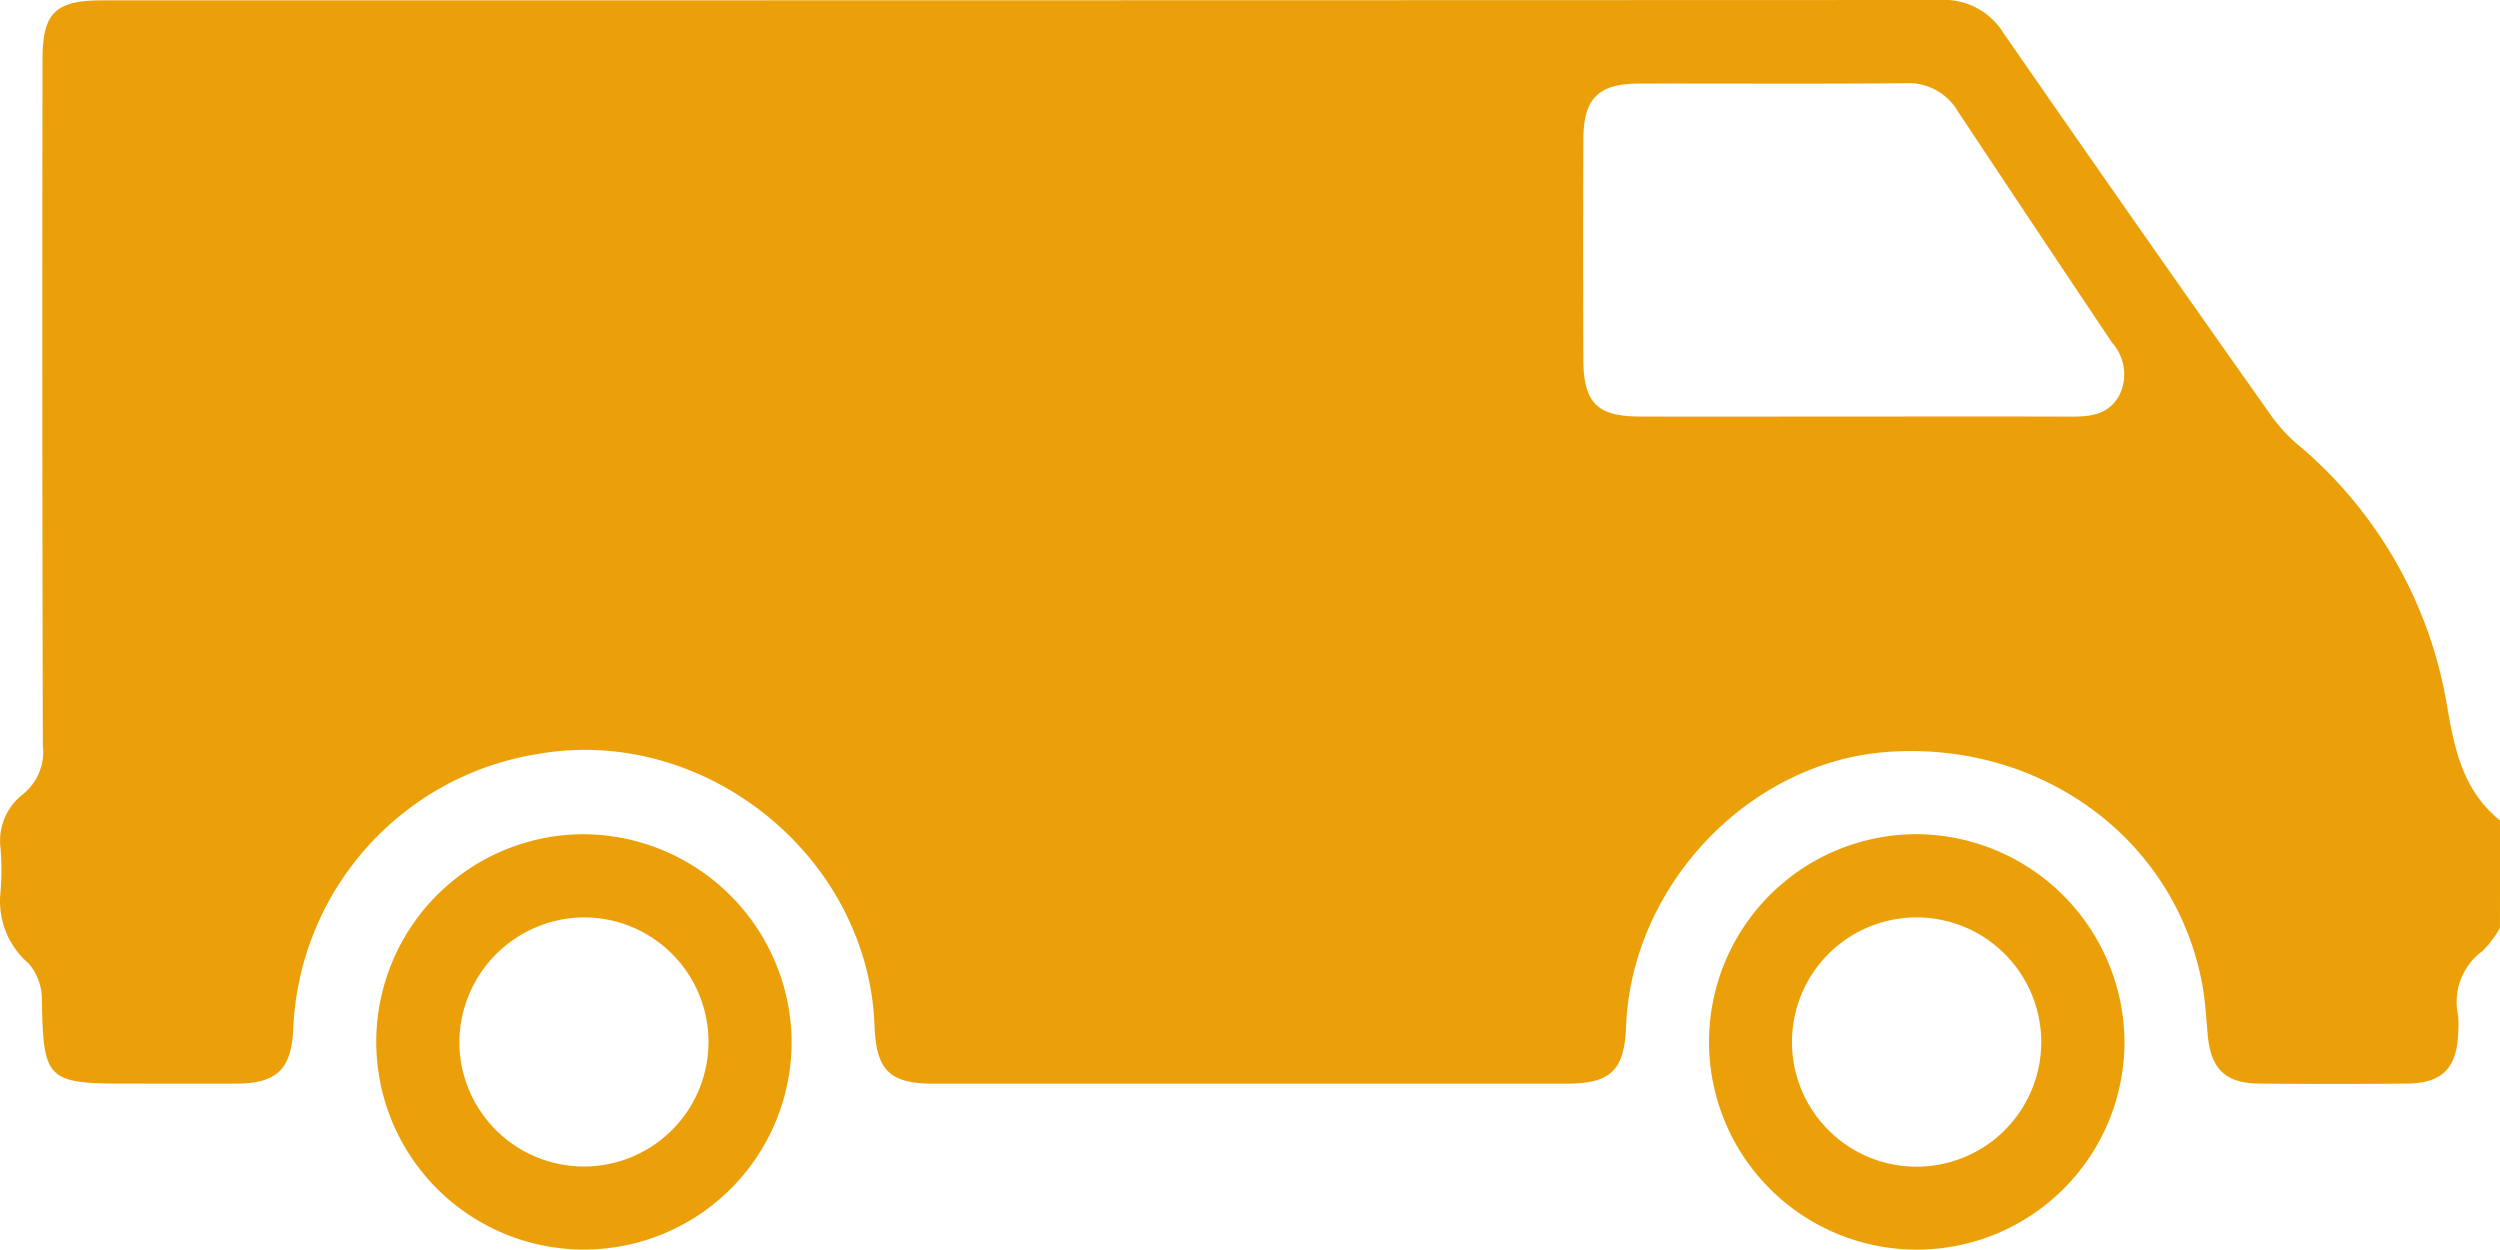 <svg xmlns="http://www.w3.org/2000/svg" xmlns:xlink="http://www.w3.org/1999/xlink" width="159.202" height="79.592" viewBox="0 0 159.202 79.592">
  <defs>
    <clipPath id="clip-path">
      <rect id="Rectangle_7261" data-name="Rectangle 7261" width="159.202" height="79.592" fill="#eba009"/>
    </clipPath>
  </defs>
  <g id="Group_10594" data-name="Group 10594" clip-path="url(#clip-path)">
    <path id="Path_7961" data-name="Path 7961" d="M159.2,59.086a6.477,6.477,0,0,1-1.11,1.473,4.011,4.011,0,0,0-1.558,4.091,7.353,7.353,0,0,1,0,1.242c-.1,2.14-1.041,3.087-3.214,3.11q-4.74.05-9.48,0c-2.147-.023-3.061-.952-3.252-3.125-.1-1.081-.151-2.172-.352-3.236-1.738-9.227-10.271-15.485-20.082-14.755-8.789.654-16.245,8.5-16.6,17.464-.112,2.827-.974,3.659-3.826,3.66q-20.126,0-40.253,0c-2.827,0-3.678-.844-3.783-3.7-.4-10.773-10.8-19.164-21.446-17.295A18.5,18.5,0,0,0,18.671,65.606c-.131,2.5-1.069,3.389-3.614,3.4-2.331.012-4.662,0-6.994,0-5.1,0-5.308-.247-5.395-5.336a3.532,3.532,0,0,0-.835-2.307,5.23,5.23,0,0,1-1.8-4.562,17.355,17.355,0,0,0,0-2.795,3.745,3.745,0,0,1,1.433-3.431,3.48,3.48,0,0,0,1.262-3.125Q2.674,25.62,2.708,3.783c0-2.967.815-3.76,3.8-3.76Q65.023.022,123.538,0a4.421,4.421,0,0,1,4.024,2.074q8.4,12.133,16.918,24.182a10.536,10.536,0,0,0,1.738,1.965,27.6,27.6,0,0,1,9.614,16.745c.464,2.71.994,5.207,3.138,7.088.076.067.155.129.233.193ZM131.923,26.532c1.249,0,2.39-.143,3.053-1.388a3.013,3.013,0,0,0-.481-3.326q-4.925-7.352-9.817-14.728A3.633,3.633,0,0,0,121.325,5.3c-5.644.052-11.29.014-16.935.023-2.61,0-3.553.943-3.562,3.565q-.024,6.992,0,13.983c.006,2.771.866,3.647,3.6,3.654,4.609.012,9.218,0,13.827,0,4.557,0,9.115-.011,13.672.006" transform="translate(0 0)" fill="#eba009"/>
    <path id="Path_7962" data-name="Path 7962" d="M305.995,149.6a13.228,13.228,0,1,1-13.286-13.16,13.313,13.313,0,0,1,13.286,13.16m-13.2-7.86a7.937,7.937,0,1,0,7.9,7.906,7.939,7.939,0,0,0-7.9-7.906" transform="translate(-170.707 -83.319)" fill="#eba009"/>
    <path id="Path_7963" data-name="Path 7963" d="M87.993,149.452a13.225,13.225,0,1,1-13.445-13,13.314,13.314,0,0,1,13.445,13m-21.155.188a7.932,7.932,0,1,0,7.914-7.894,7.991,7.991,0,0,0-7.914,7.894" transform="translate(-37.584 -83.327)" fill="#eba009"/>
  </g>
</svg>

